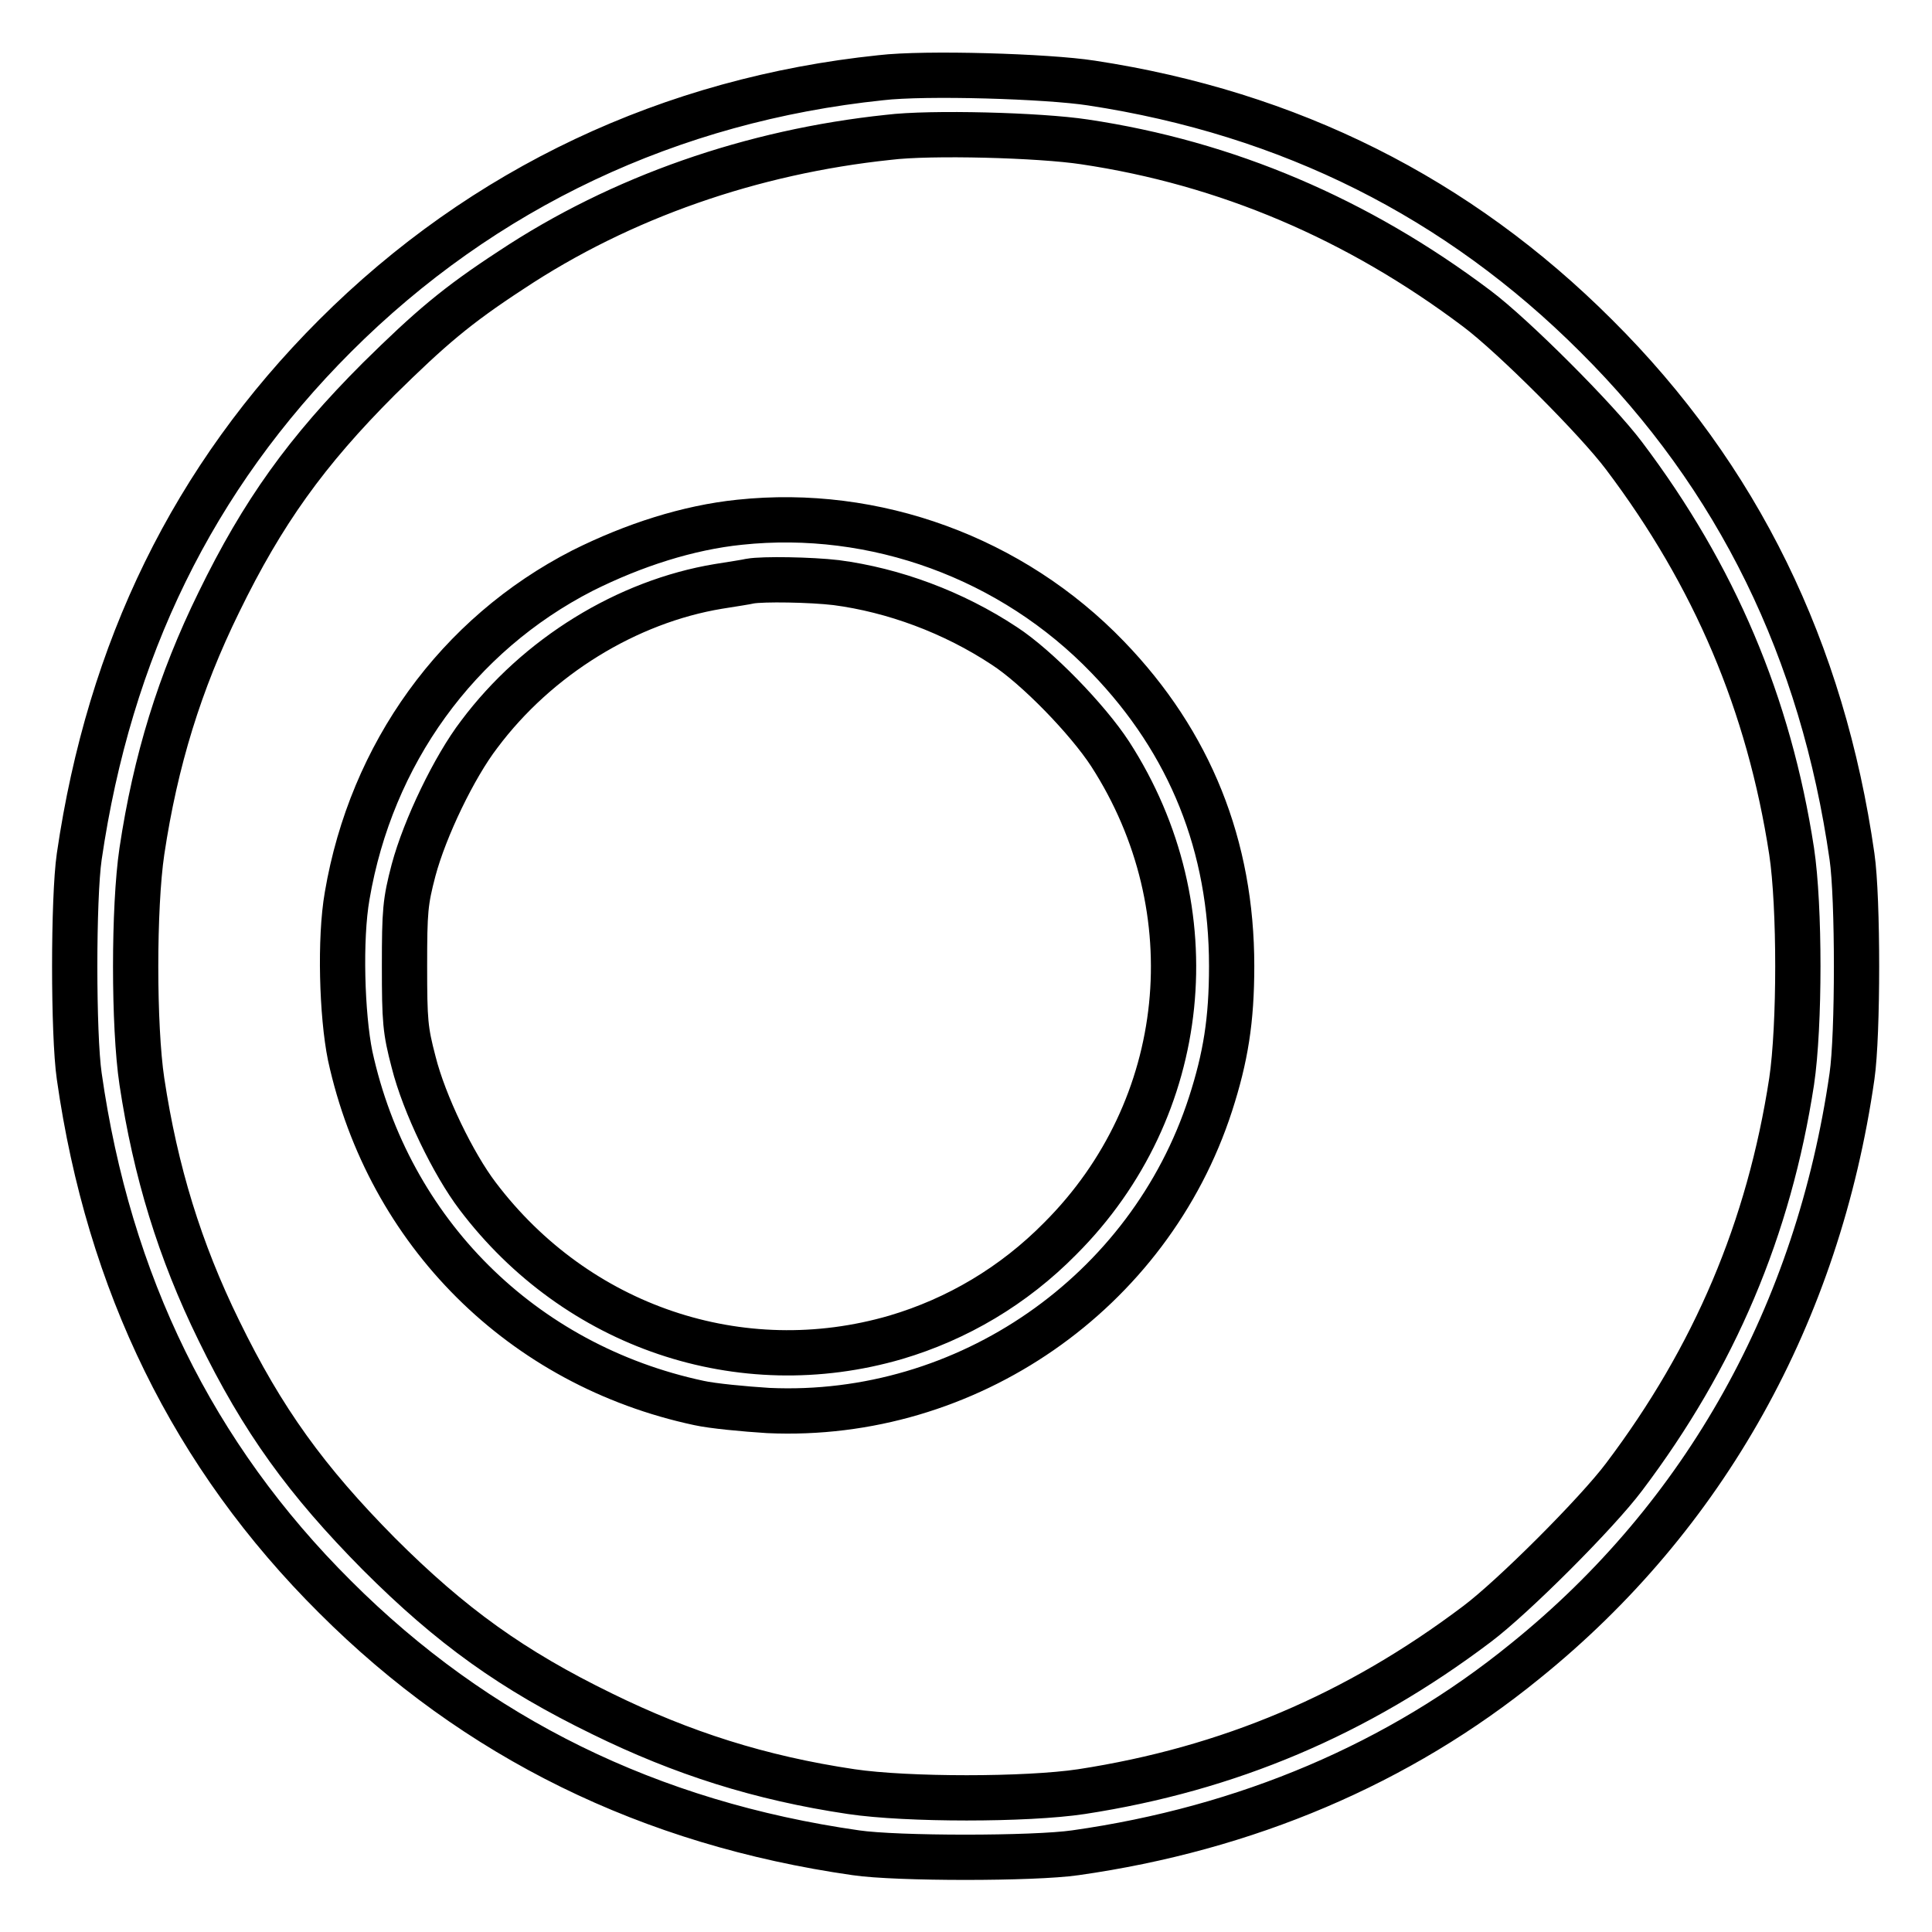 <?xml version="1.0" encoding="utf-8"?>
<!-- Svg Vector Icons : http://www.onlinewebfonts.com/icon -->
<!DOCTYPE svg PUBLIC "-//W3C//DTD SVG 1.1//EN" "http://www.w3.org/Graphics/SVG/1.1/DTD/svg11.dtd">
<svg version="1.1" xmlns="http://www.w3.org/2000/svg" xmlns:xlink="http://www.w3.org/1999/xlink" x="0px" y="0px" viewBox="0 0 256 256" enable-background="new 0 0 256 256" xml:space="preserve">
<g><g><g><path stroke-width="6" fill-opacity="0" stroke="#000000"  d="M116.7,10.3C88.9,13.2,64,24.9,44.4,44.5c-18.8,18.8-29.9,41.6-33.9,69c-0.8,5.5-0.8,23.6,0,29.1c3.9,27.4,15.1,50.3,33.9,69c18.7,18.7,41.7,30,69,33.9c5.4,0.8,23.6,0.8,29.1,0c22.6-3.2,42.9-11.8,59.6-25.4c23.8-19.2,38.8-46.1,43.3-77.5c0.8-5.5,0.8-23.6,0-29.1c-3.9-27.3-15.1-50.3-33.9-69c-18.3-18.3-40.6-29.5-66.9-33.5C138.8,10.1,122.6,9.6,116.7,10.3z M143.7,18.8c18.8,2.8,36.2,10.2,52,22.1c4.8,3.6,15.9,14.7,19.5,19.5c12,15.9,19.2,32.9,22.2,52.4c1.1,7.3,1.1,23.1,0,30.5c-3,19.5-10.2,36.5-22.2,52.4c-3.6,4.8-14.7,15.9-19.5,19.5c-15.9,12-32.9,19.2-52.4,22.2c-7.3,1.1-23.1,1.1-30.5,0c-12.1-1.8-22.4-5.1-33-10.3c-11.9-5.8-20-11.6-29.6-21.2c-9.6-9.7-15.4-17.7-21.2-29.6c-5.2-10.6-8.4-21.1-10.2-33c-1.1-7.3-1.1-23.1,0-30.5c1.8-12,5-22.4,10.2-33c5.8-11.9,11.6-20,21.2-29.6c6.8-6.7,10.3-9.7,17.5-14.4c14.6-9.7,32-15.7,50-17.6C123.3,17.5,137.8,17.9,143.7,18.8z"/><path stroke-width="6" fill-opacity="0" stroke="#000000"  d="M98,69.2c-6.8,0.7-14,3-20.8,6.4c-16.6,8.5-28,24.3-31.2,43.1c-1,5.7-0.7,15.8,0.4,21.2c5.1,23.4,22.8,41,46.2,46c1.8,0.4,6,0.8,9.2,1c26.3,1.2,50.5-15.6,58.6-40.6c2-6.2,2.8-11.1,2.8-18.3c0-15.9-5.5-29.6-16.4-40.9C134.1,73.9,115.9,67.3,98,69.2z M110.8,77.2c7.6,1,15.5,3.9,22.3,8.4c4.3,2.8,11,9.7,14,14.3c13.3,20.6,10.6,47-6.6,64.2c-6.2,6.3-13.7,10.7-21.8,13.1c-20.6,6-42.3-1.4-55.4-18.7c-3.2-4.2-7.1-12.2-8.5-17.8c-1.1-4.2-1.2-5.4-1.2-12.7c0-7.3,0.1-8.5,1.2-12.7c1.5-5.6,5.4-13.7,8.7-18C71.2,87,83.1,79.7,95.2,77.7c1.9-0.3,3.8-0.6,4.2-0.7C101.1,76.7,107.4,76.8,110.8,77.2z"/></g></g></g>
</svg>
